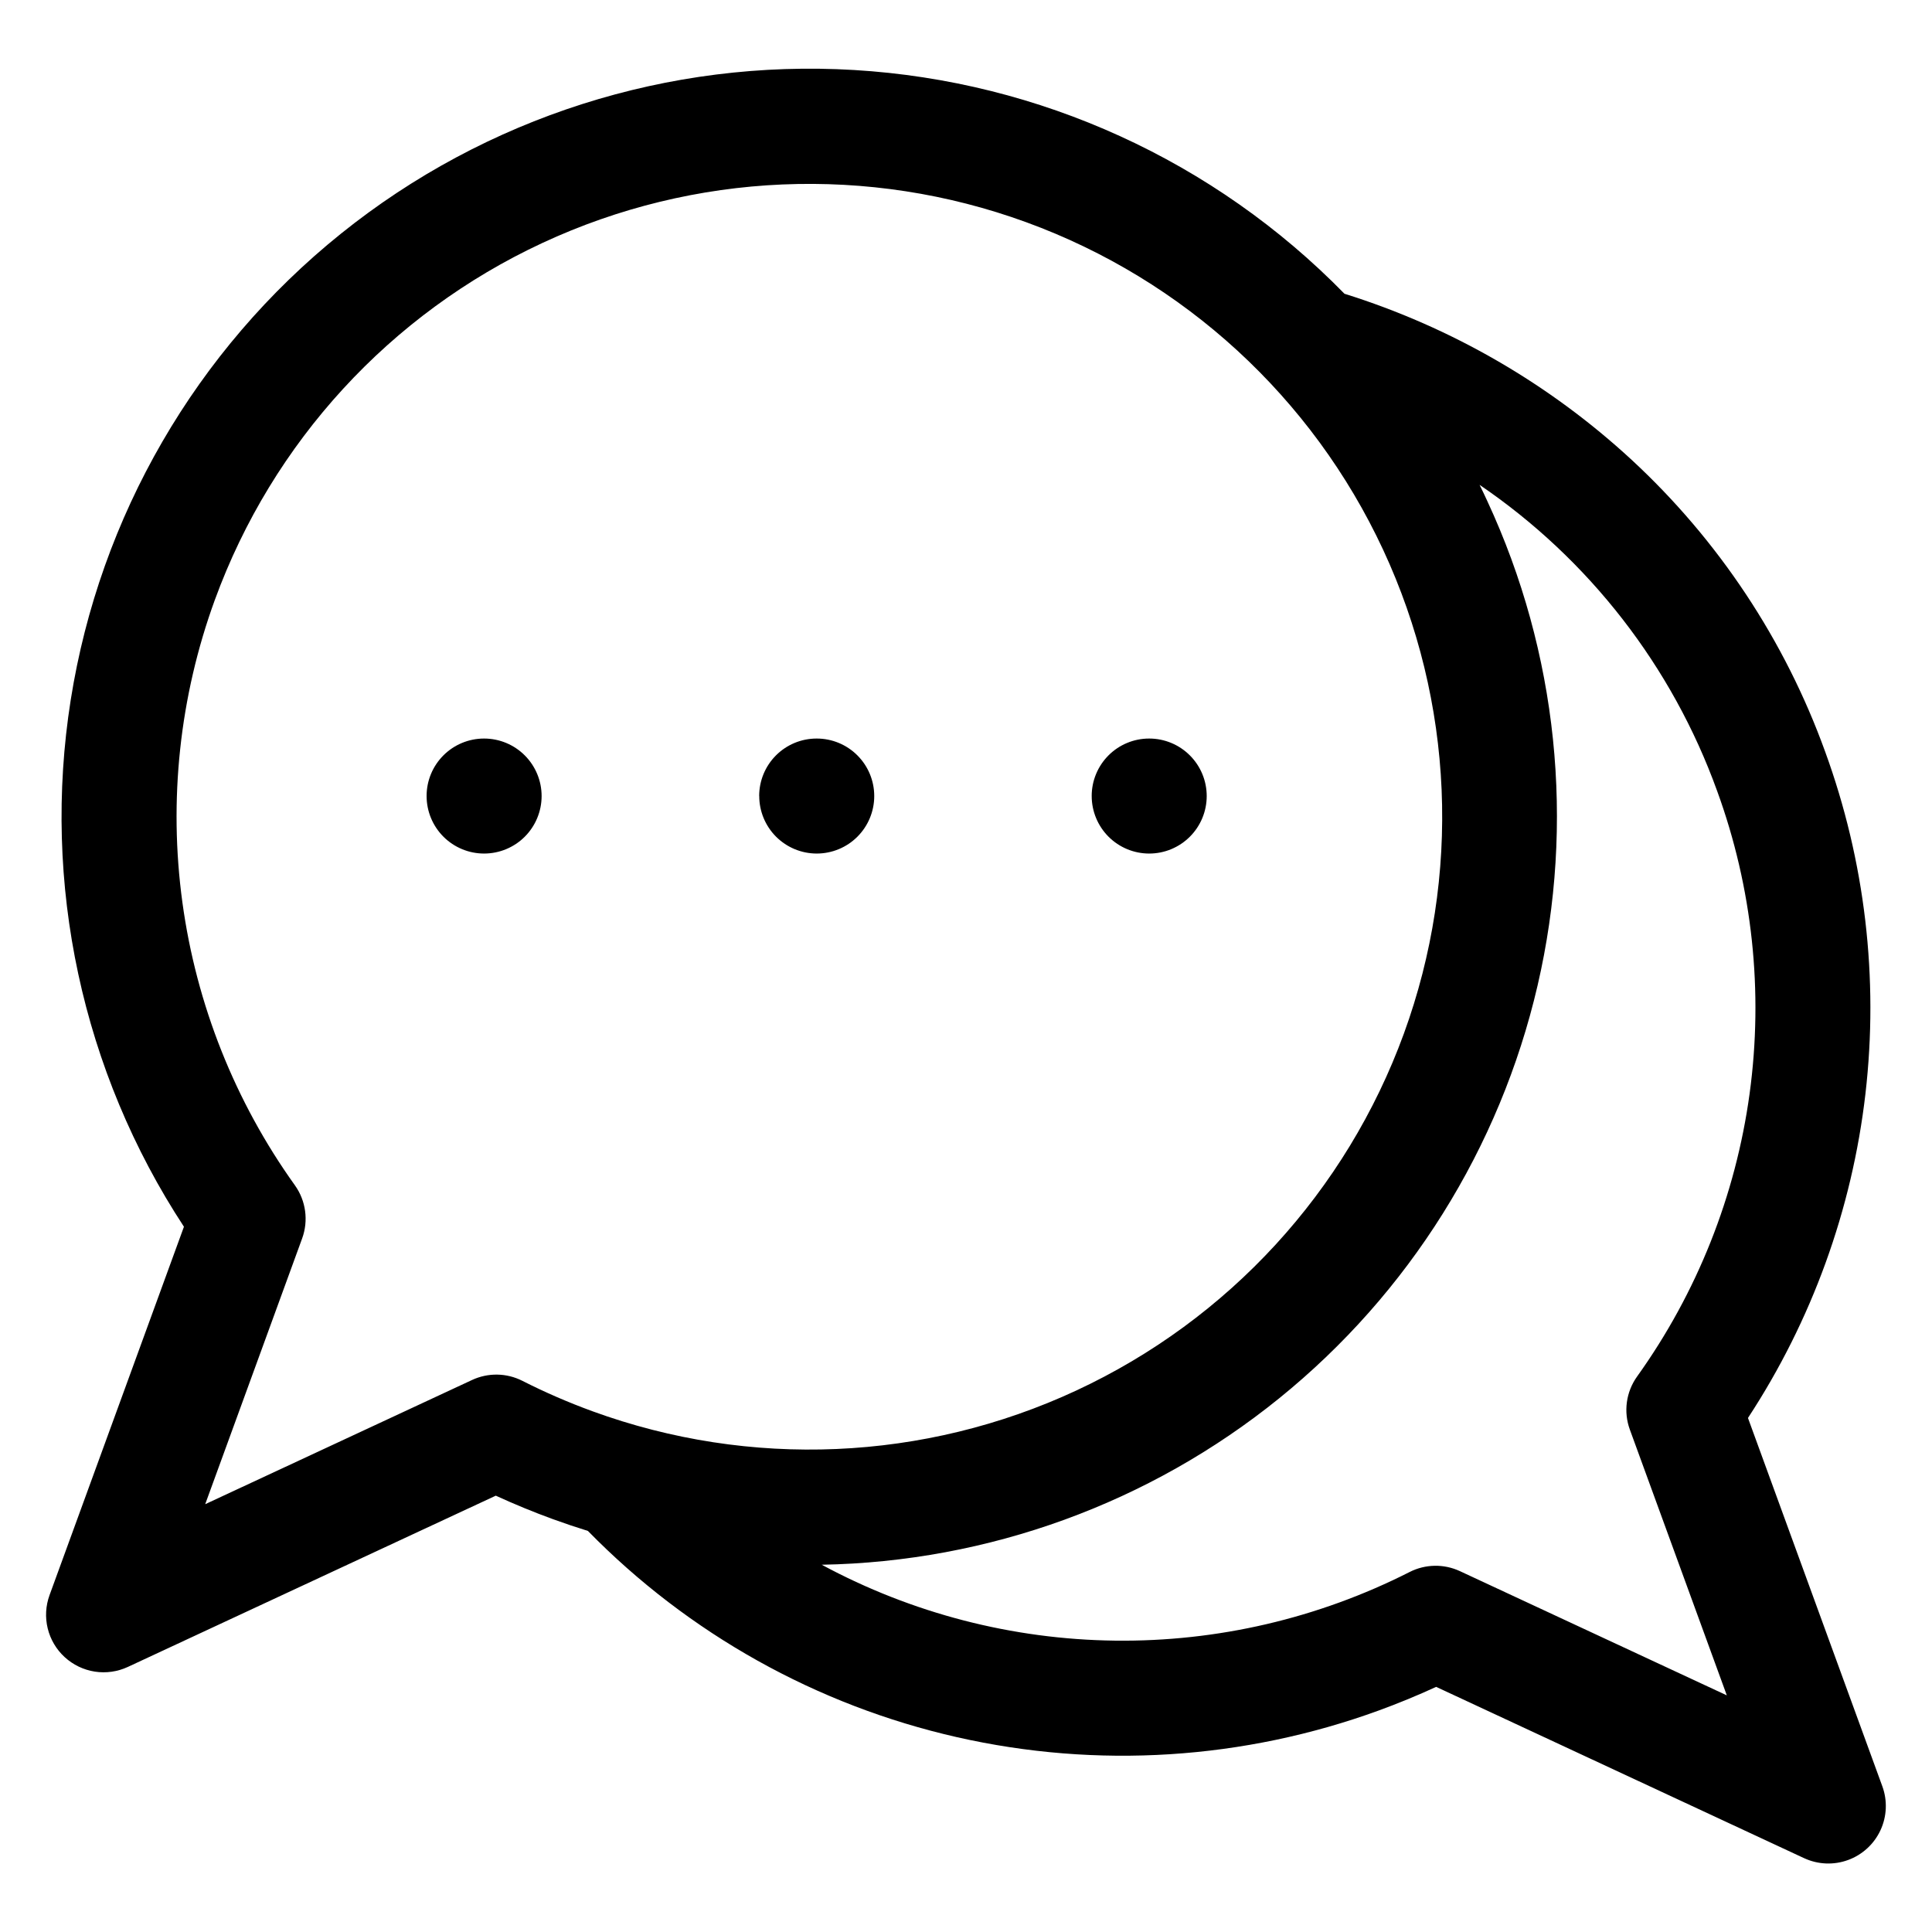 <?xml version="1.0" encoding="UTF-8"?>
<!-- The Best Svg Icon site in the world: iconSvg.co, Visit us! https://iconsvg.co -->
<svg fill="#000000" width="800px" height="800px" version="1.1" viewBox="144 144 512 512" xmlns="http://www.w3.org/2000/svg">
 <path d="m433.31 354.96c-0.004-4.039 1.598-7.914 4.453-10.773 2.852-2.859 6.727-4.465 10.766-4.465h0.043c4.039 0.004 7.914 1.613 10.766 4.477 2.856 2.859 4.457 6.734 4.453 10.777-0.004 4.039-1.613 7.914-4.473 10.766-2.859 2.856-6.734 4.461-10.773 4.457-4.043 0-7.918-1.609-10.773-4.465-2.856-2.859-4.461-6.734-4.461-10.773zm-88.125 0h0.004c-0.004-4.039 1.594-7.914 4.449-10.773s6.727-4.465 10.766-4.465h0.051c4.039 0 7.914 1.609 10.77 4.469 2.856 2.859 4.461 6.734 4.457 10.777 0 4.039-1.609 7.914-4.465 10.77-2.859 2.859-6.734 4.461-10.777 4.461-4.039 0-7.914-1.605-10.773-4.465-2.856-2.856-4.461-6.734-4.461-10.773zm-88.133 0c-0.004-4.039 1.598-7.918 4.453-10.773 2.856-2.859 6.731-4.465 10.77-4.465h0.035c4.039 0.004 7.914 1.613 10.766 4.473 2.856 2.859 4.457 6.734 4.457 10.777-0.004 4.039-1.613 7.914-4.469 10.77-2.859 2.856-6.734 4.457-10.777 4.457-4.039 0-7.914-1.605-10.773-4.465-2.856-2.859-4.461-6.734-4.461-10.773zm-56.113-52.008h0.004c-9.348 25.641-12.305 53.172-8.605 80.207 3.695 27.039 13.926 52.766 29.812 74.957 2.922 4.09 3.641 9.359 1.918 14.086l-25.688 70.426 70.727-32.922c4.242-1.973 9.152-1.887 13.32 0.227 6.031 3.059 12.238 5.75 18.586 8.066 41.785 15.242 87.914 13.262 128.24-5.508 40.324-18.766 71.539-52.785 86.785-94.566 15.242-41.785 13.266-87.91-5.5-128.24-18.766-40.324-52.777-71.543-94.562-86.789-41.781-15.246-87.91-13.273-128.23 5.488-40.328 18.762-71.551 52.777-86.797 94.559zm398.12 50.668c-11.91-33-33.945-61.395-62.953-81.129 0.703 1.426 1.391 2.867 2.062 4.332v0.004c18.613 40.102 23.297 85.273 13.305 128.34-9.992 43.066-34.086 81.562-68.457 109.38-34.371 27.809-77.047 43.34-121.25 44.125 23.883 12.879 50.531 19.777 77.66 20.113 27.133 0.336 53.941-5.906 78.137-18.188 4.172-2.117 9.082-2.199 13.324-0.23l70.734 32.922-25.695-70.426c-1.727-4.723-1.008-9.996 1.926-14.082 15.883-22.191 26.113-47.918 29.809-74.953 3.695-27.039 0.746-54.566-8.602-80.207zm-437.91 229.54c2.219 2.039 4.992 3.371 7.969 3.836 2.977 0.461 6.027 0.027 8.758-1.242l97.512-45.387c4.957 2.273 10.031 4.367 15.168 6.234 3.074 1.117 6.156 2.152 9.246 3.113l0.004 0.004c26.668 27.242 60.625 46.215 97.801 54.652 37.18 8.438 76 5.977 111.82-7.086 5.121-1.863 10.195-3.961 15.168-6.246l97.512 45.398v-0.004c3.664 1.703 7.852 1.879 11.645 0.492 3.797-1.383 6.883-4.219 8.59-7.883 1.703-3.66 1.883-7.848 0.5-11.645l-35.613-97.621c16.922-25.812 27.578-55.223 31.129-85.883 3.547-30.66-0.109-61.723-10.684-90.719-10.664-29.496-28.246-56.004-51.27-77.309-21.793-20.129-47.789-35.164-76.105-44.016-34.434-35.215-80.742-56.352-129.91-59.293-49.16-2.941-97.66 12.523-136.05 43.383-38.383 30.855-63.906 74.902-71.598 123.55-7.688 48.648 3.008 98.418 30.004 139.61l-35.613 97.621c-1.035 2.832-1.203 5.902-0.488 8.832 0.715 2.926 2.281 5.574 4.504 7.609z" fill-rule="evenodd"/>
</svg>